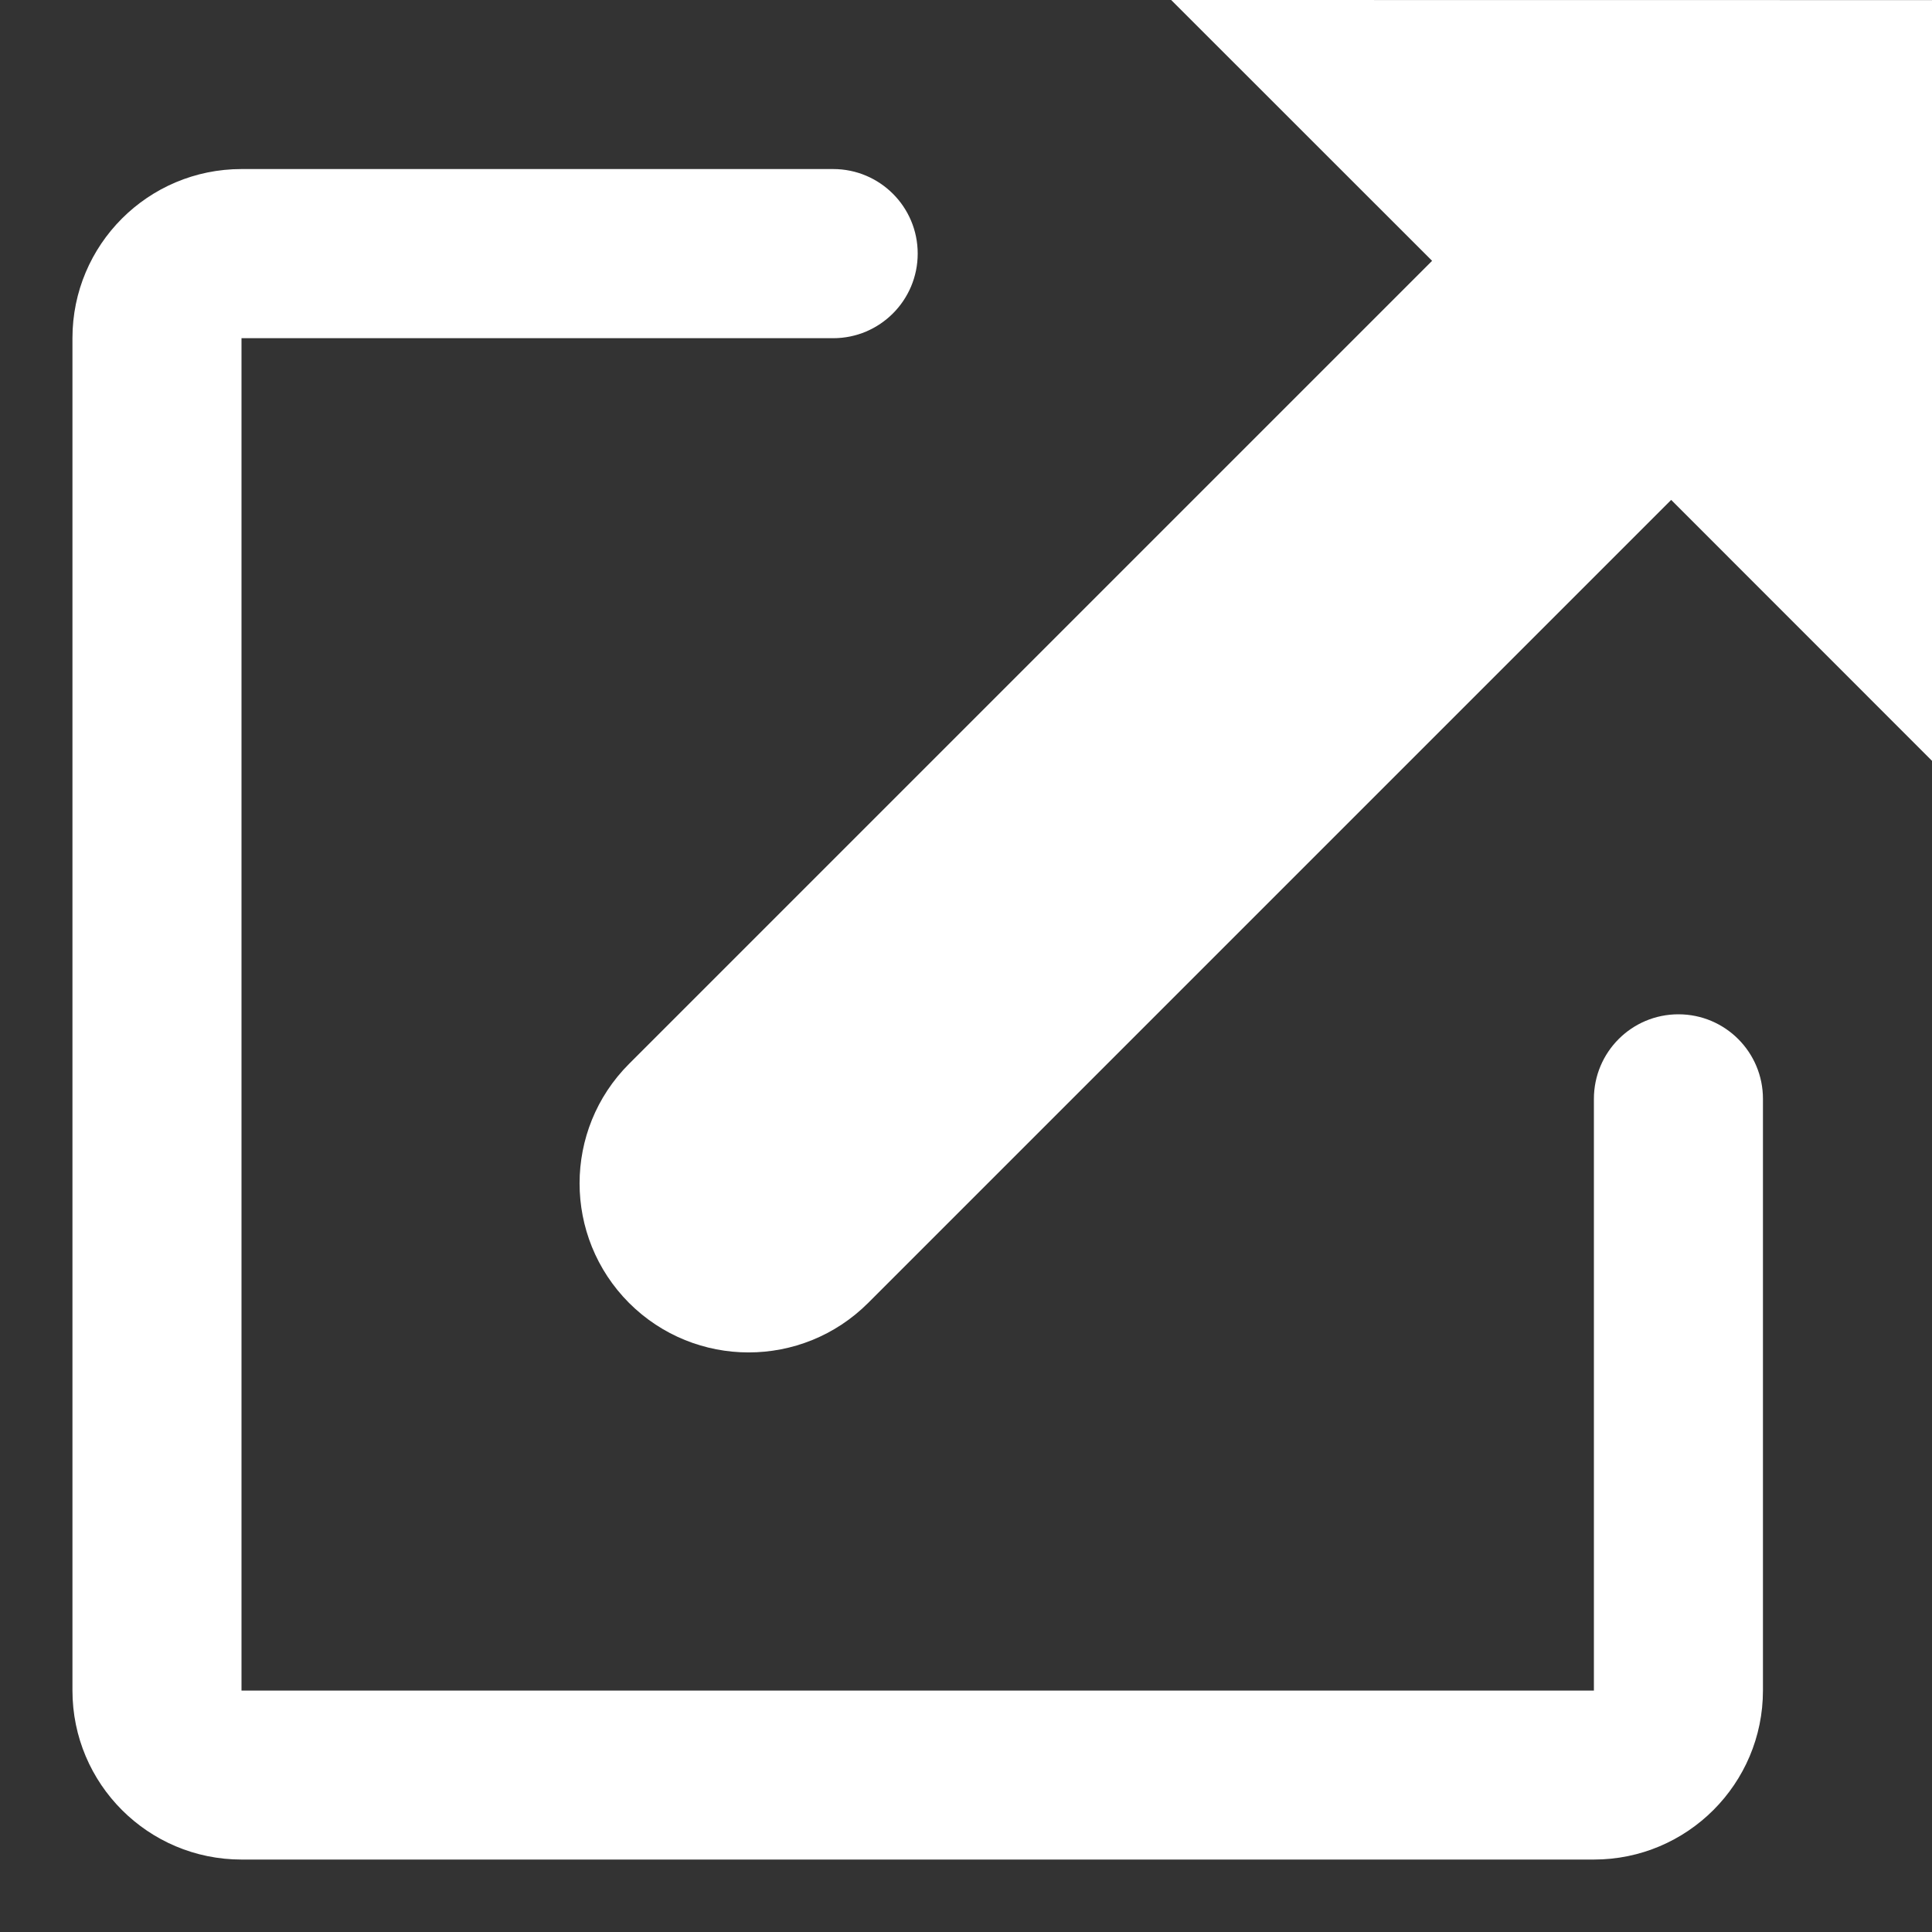 <svg width="20" height="20" viewBox="0 0 20 20" fill="none" xmlns="http://www.w3.org/2000/svg">
<rect x="0" y="0" width="20" height="20" fill="#333333" stroke="none"/>
<path d="M12.124 0L14.825 2.7C12.248 5.277 6.779 10.747 6.512 11.013C5.829 11.696 5.829 12.803 6.512 13.488C7.196 14.171 8.303 14.171 8.987 13.488C9.253 13.221 14.722 7.752 17.3 5.175L20 7.876V0.001L12.124 0Z" fill="white"/>
<path d="M17.375 10.5C16.891 10.5 16.5 10.892 16.5 11.376V17.501H2.5V3.501H8.625C9.108 3.501 9.5 3.109 9.5 2.625C9.5 2.141 9.108 1.75 8.625 1.75H2.5C1.533 1.75 0.75 2.533 0.75 3.5V17.5C0.75 18.467 1.534 19.25 2.5 19.25H16.5C17.466 19.25 18.25 18.466 18.25 17.5V11.375C18.25 10.892 17.859 10.5 17.375 10.5L17.375 10.5Z" fill="white"/>
</svg>
